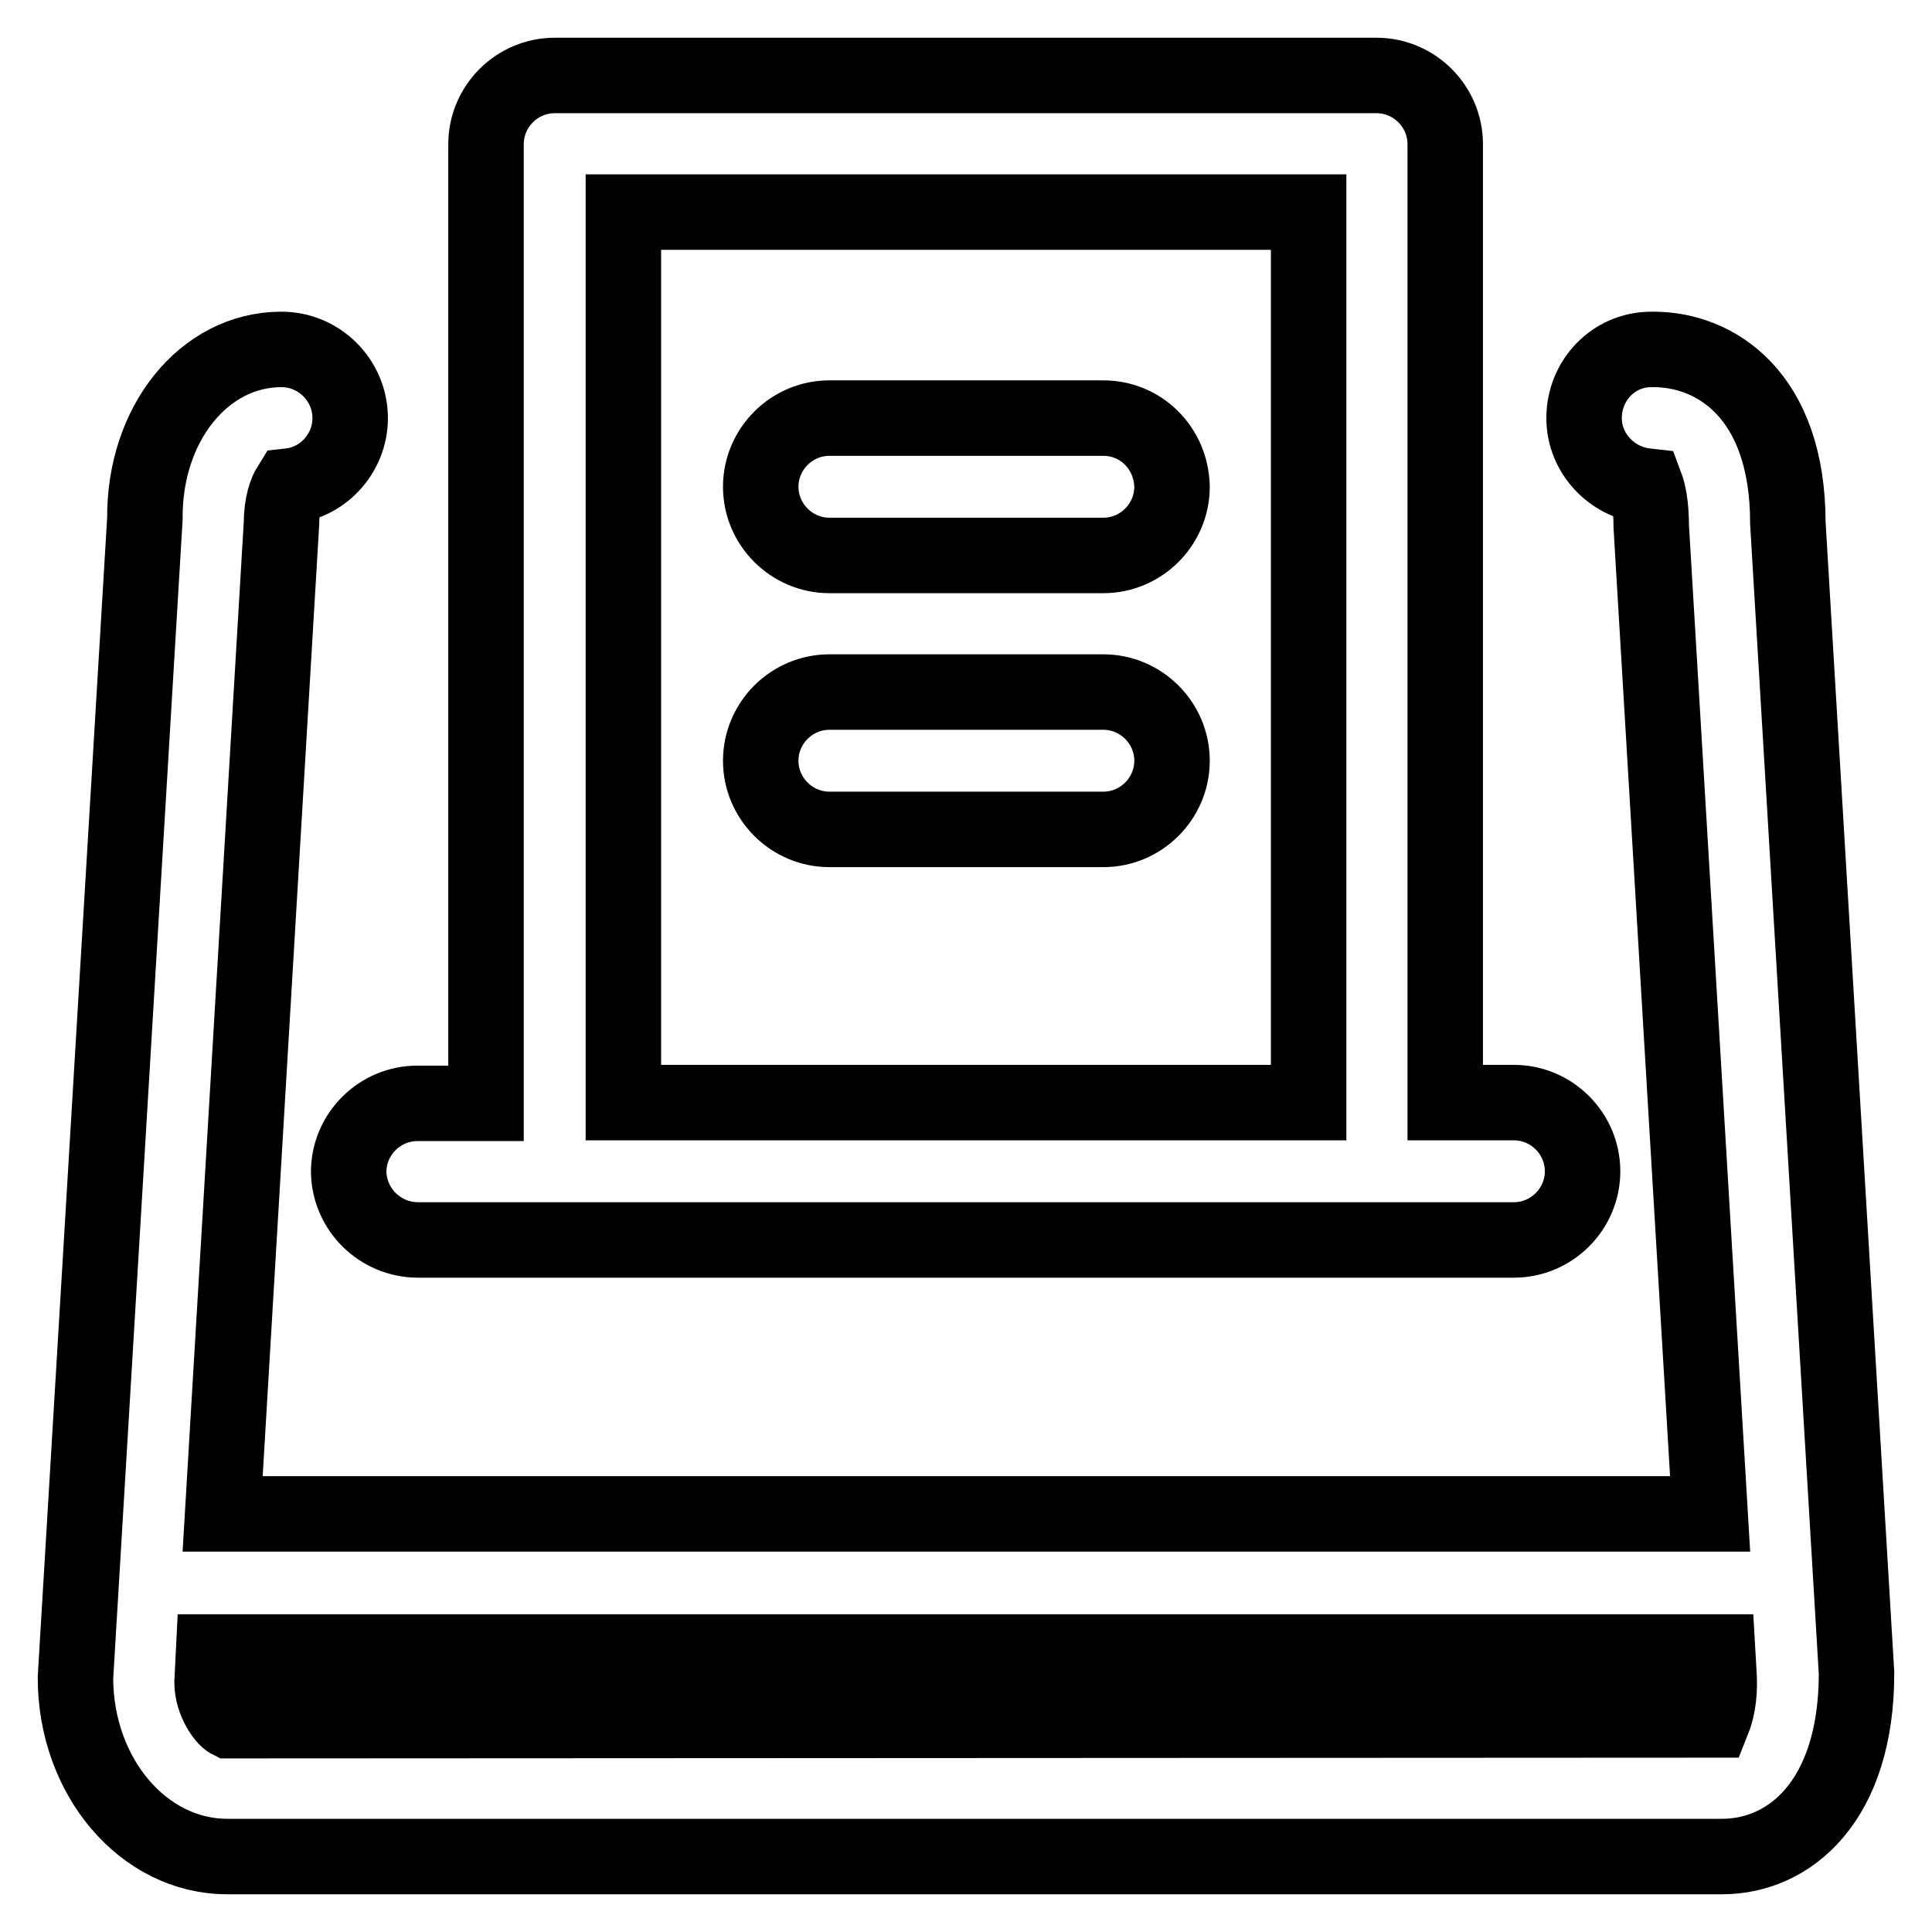 <?xml version="1.0" encoding="utf-8"?>
<!-- Svg Vector Icons : http://www.onlinewebfonts.com/icon -->
<!DOCTYPE svg PUBLIC "-//W3C//DTD SVG 1.1//EN" "http://www.w3.org/Graphics/SVG/1.1/DTD/svg11.dtd">
<svg version="1.1" xmlns="http://www.w3.org/2000/svg" xmlns:xlink="http://www.w3.org/1999/xlink" x="0px" y="0px" viewBox="0 0 256 256" enable-background="new 0 0 256 256" xml:space="preserve">
<g> <path stroke-width="10" fill-opacity="0" stroke="#000000"  d="M146.2,55.4h-36.3c-5,0-9.1,4.1-9.1,9.1c0,5,4.1,9.1,9.1,9.1h36.3c5,0,9.1-4.1,9.1-9.1 C155.2,59.4,151.2,55.4,146.2,55.4z M146.2,91.7h-36.3c-5,0-9.1,4.1-9.1,9.1s4.1,9.1,9.1,9.1h36.3c5,0,9.1-4.1,9.1-9.1 S151.2,91.7,146.2,91.7z M55.4,164.3h145.2c5,0,9.1-4.1,9.1-9.1c0-5-4.1-9.1-9.1-9.1h-9.1V19.1c0-5-4.1-9.1-9.1-9.1H73.5 c-5,0-9.1,4.1-9.1,9.1v127.1h-9.1c-5,0-9.1,4.1-9.1,9.1C46.3,160.3,50.4,164.3,55.4,164.3L55.4,164.3z M82.6,28.1h90.8v118H82.6 V28.1z M236.9,69.3c0-17-9.6-23-17.8-23h-0.3c-5,0-8.9,4.1-8.9,9.1c0,4.7,3.7,8.5,8.2,9c0.3,0.8,0.7,2.5,0.7,5.4l7.8,130.8H29.5 l7.8-131.3c0-2.4,0.6-4.1,1.1-4.9c4.5-0.5,8-4.4,8-9c0-5-4.1-9.1-9.1-9.1c-10.3,0-18.2,9.9-18.1,22.4L10,222.3 c0,13.1,9,23.7,20.1,23.7h198.1c8.9,0,17.8-7.3,17.8-24.3L236.9,69.3L236.9,69.3z M227,227.9l-196.6,0.1c-0.6-0.3-2.3-2.5-2.3-5.1 l0.2-4h199.3l0.2,3.5C227.9,225,227.4,226.9,227,227.9L227,227.9z"/></g>
</svg>